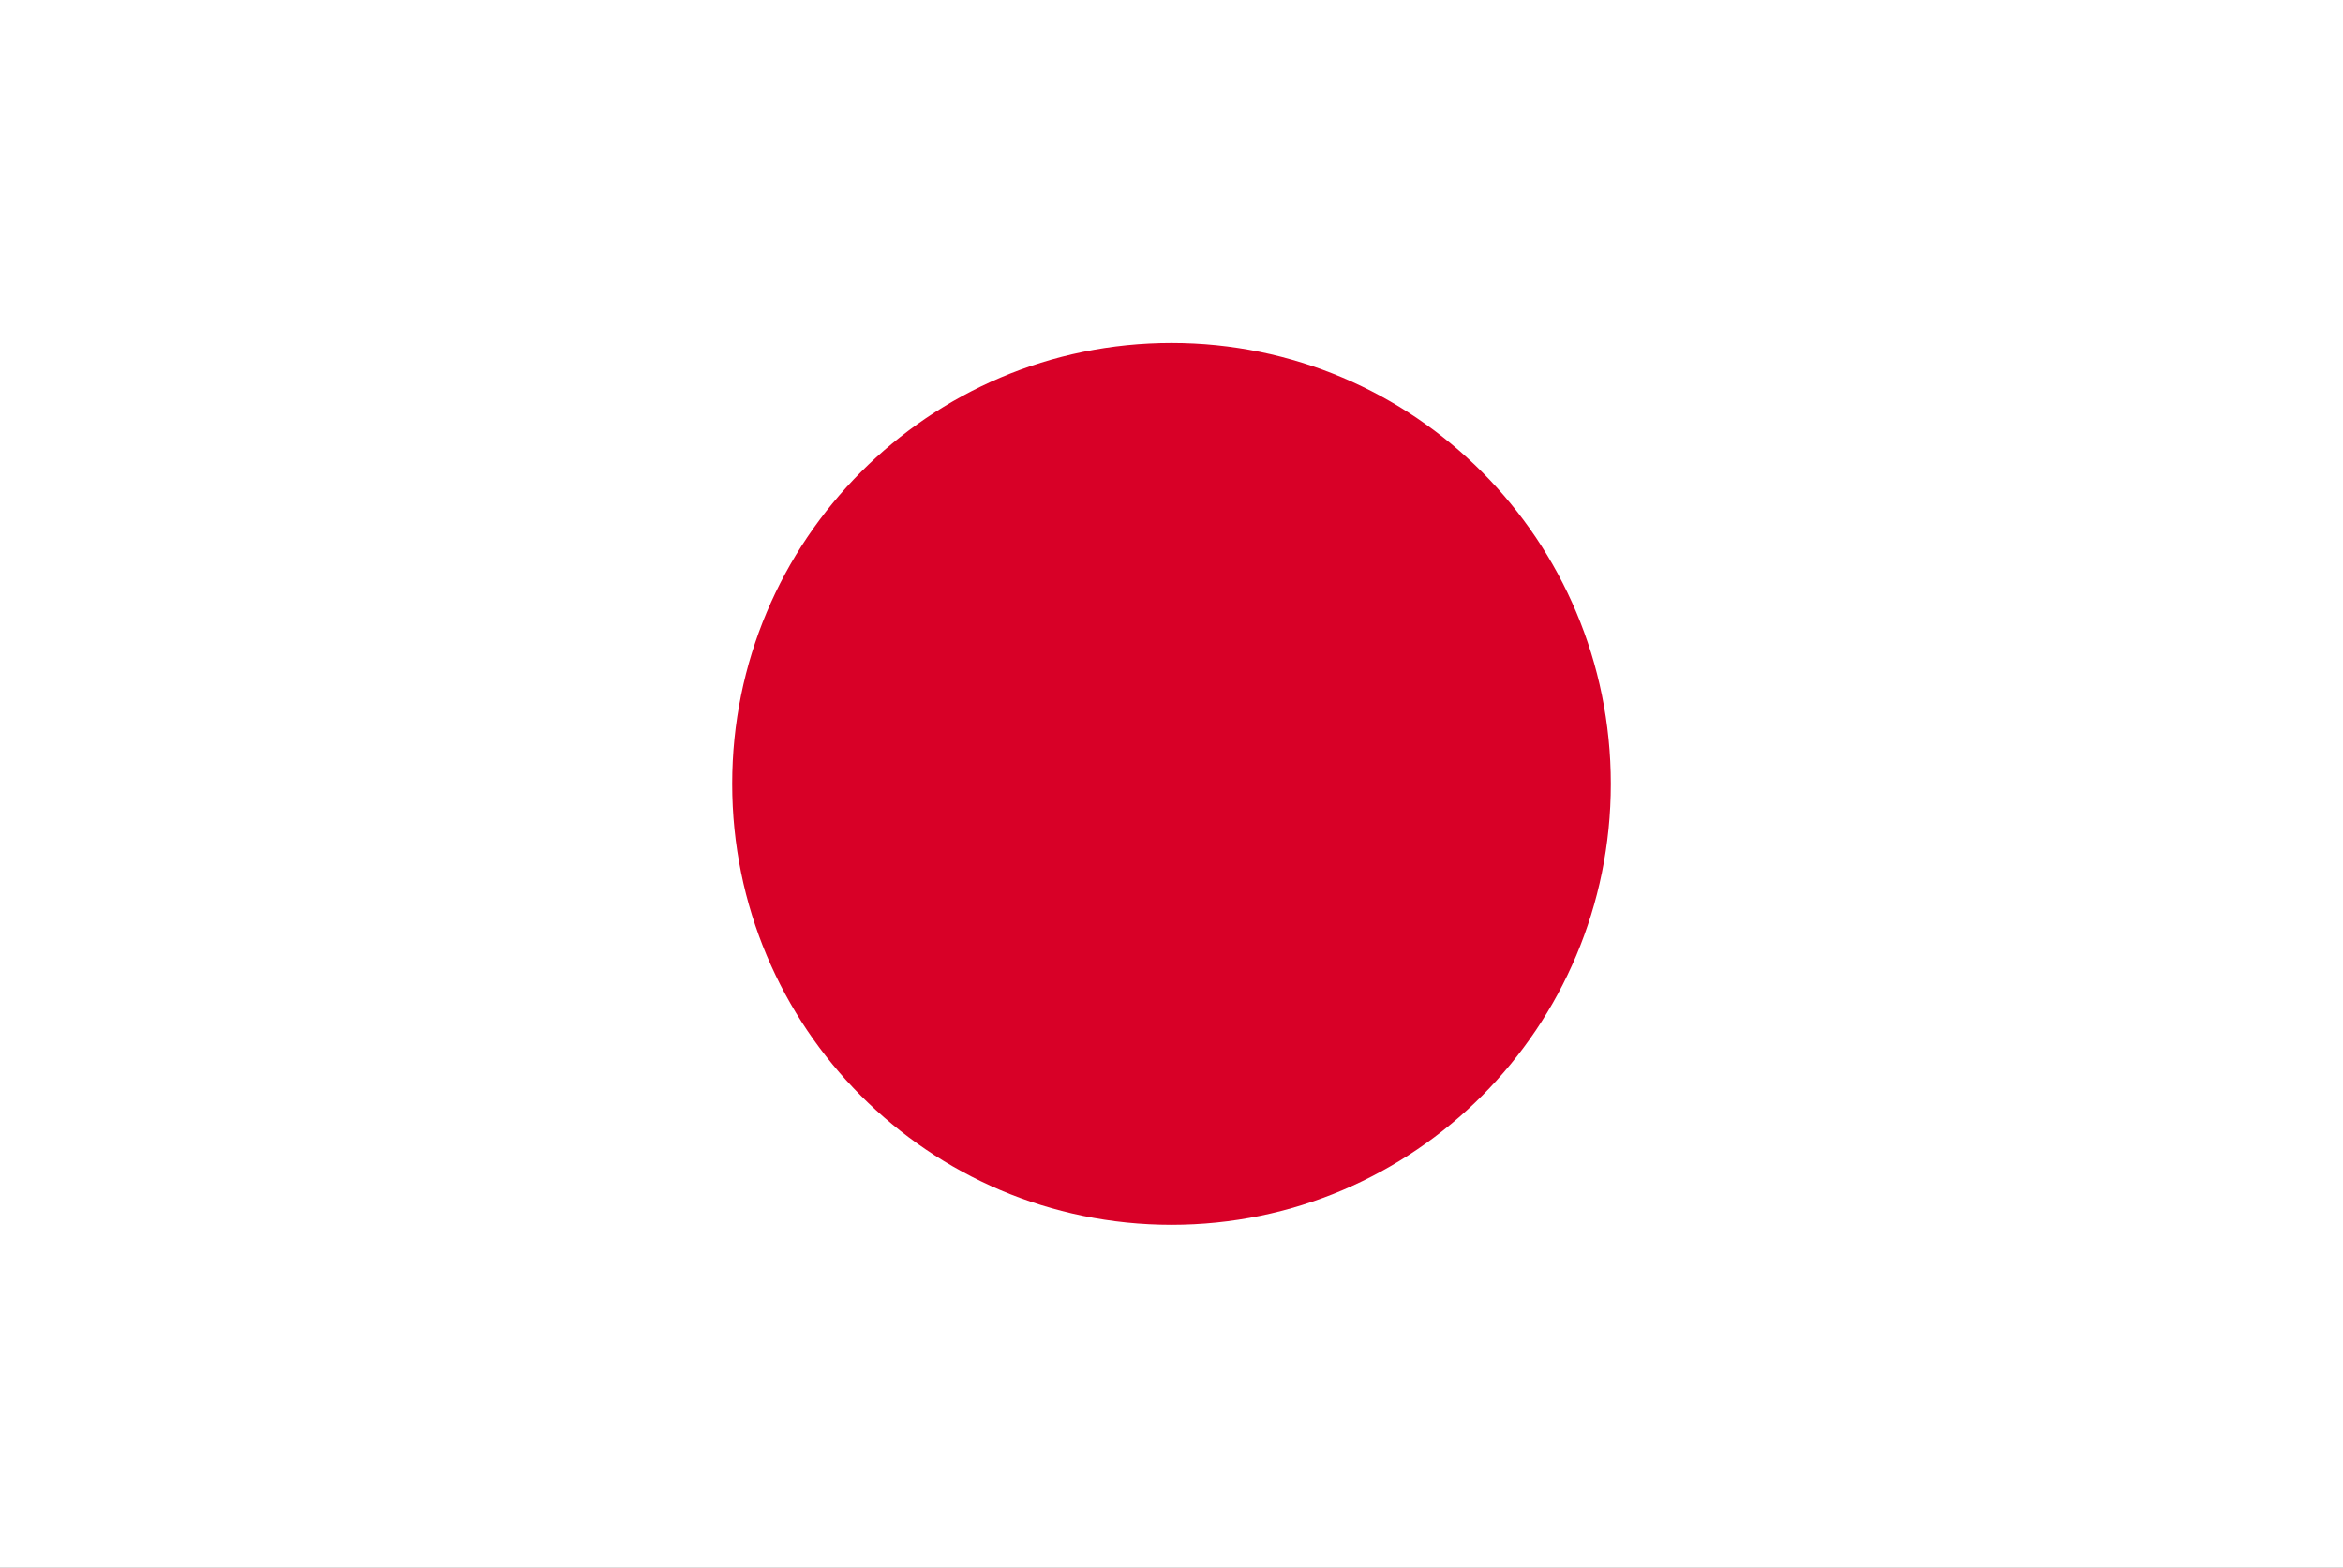 <svg width="136" height="91" viewBox="0 0 136 91" fill="none" xmlns="http://www.w3.org/2000/svg">
<rect x="0" y="0" width="136" height="91" fill="#333333" stroke="none"/>
<g clip-path="url(#clip0_19394_395262)">
<path d="M0 -0.001H136V91H0V-0.001Z" fill="white"/>
<path d="M68 71.092C82.083 71.092 93.5 59.633 93.5 45.498C93.5 31.363 82.083 19.904 68 19.904C53.917 19.904 42.5 31.363 42.5 45.498C42.5 59.633 53.917 71.092 68 71.092Z" fill="#D80027"/>
</g>
<defs>
<clipPath id="clip0_19394_395262">
<rect width="136" height="91" fill="white"/>
</clipPath>
</defs>
</svg>
